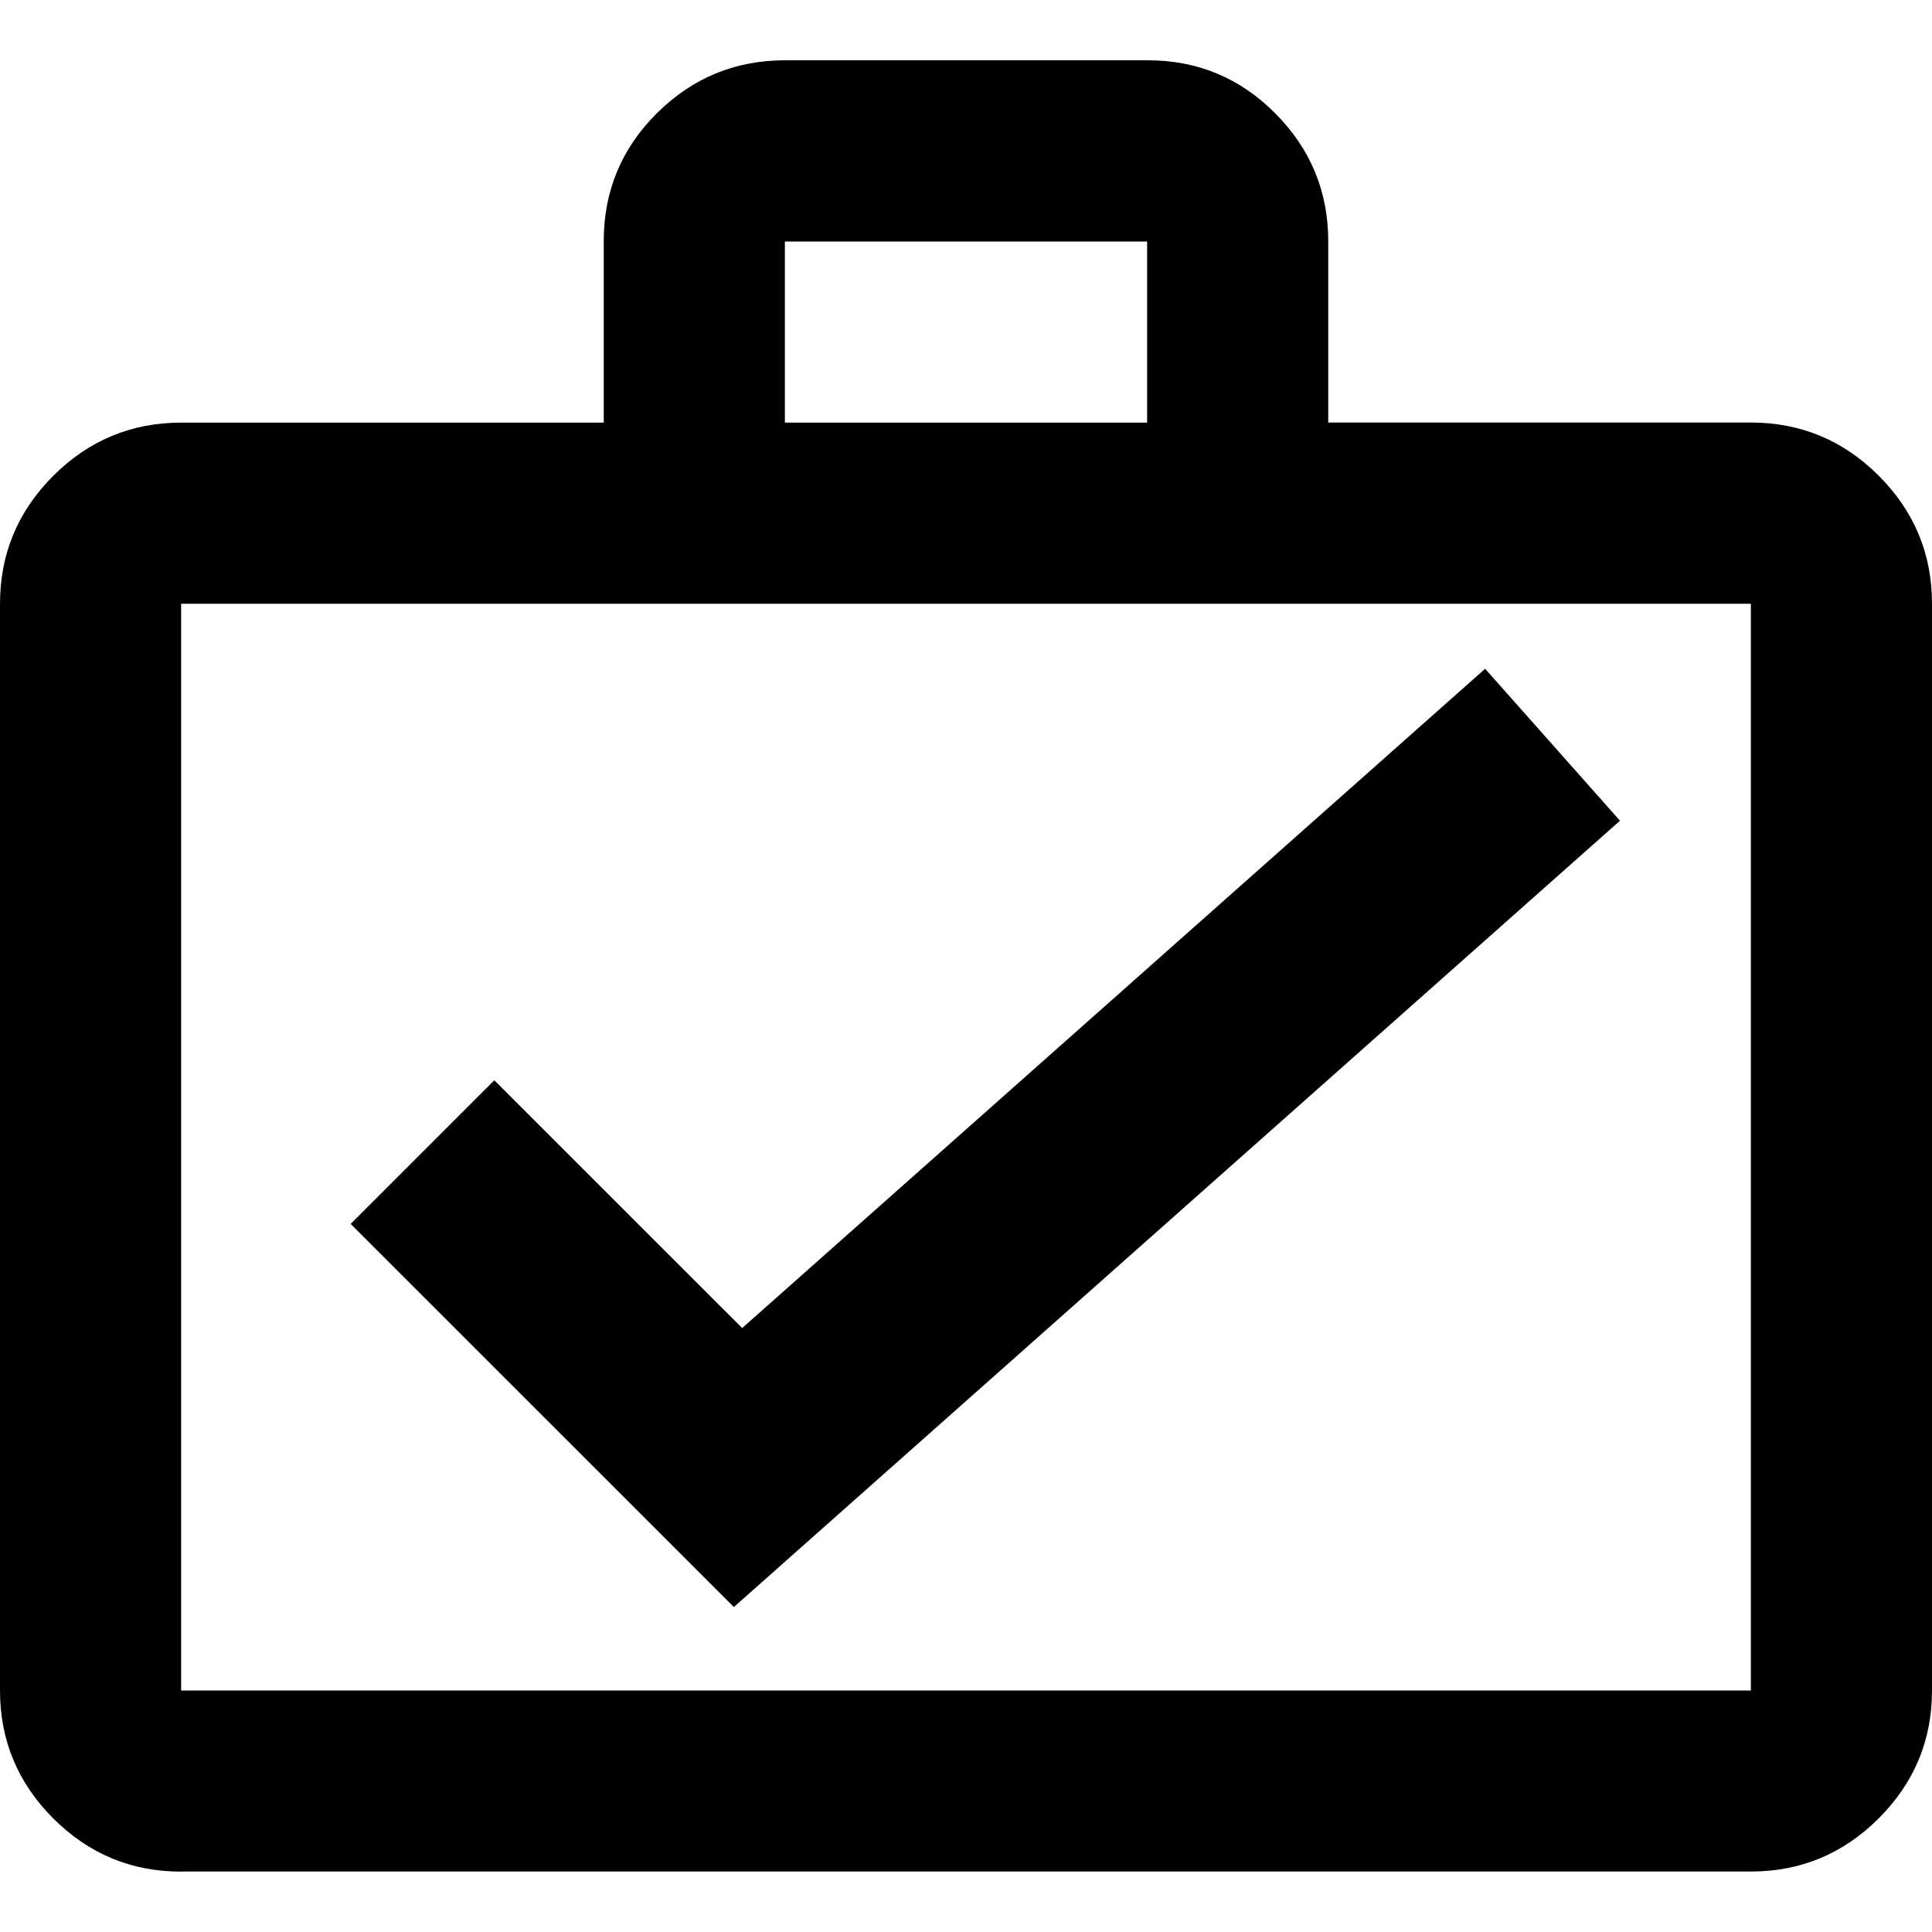 <?xml version="1.0" encoding="UTF-8"?>
<svg id="Layer_1" data-name="Layer 1" xmlns="http://www.w3.org/2000/svg" viewBox="0 0 200 200">
  <defs>
    <style>
      .cls-1 {
        stroke-width: 0px;
      }
    </style>
  </defs>
  <path class="cls-1" d="m18.75,193.75c-5.16,0-9.57-1.84-13.24-5.51-3.67-3.67-5.51-8.09-5.51-13.24V62.5c0-5.16,1.84-9.57,5.51-13.24,3.67-3.67,8.09-5.51,13.24-5.51h43.75v-18.81c0-5.17,1.84-9.58,5.51-13.23,3.68-3.65,8.1-5.47,13.26-5.47h37.55c5.16,0,9.57,1.84,13.21,5.51,3.65,3.67,5.47,8.09,5.47,13.24v18.75h43.75c5.16,0,9.57,1.84,13.24,5.51,3.67,3.67,5.51,8.09,5.51,13.24v112.5c0,5.16-1.84,9.57-5.51,13.24-3.67,3.67-8.09,5.51-13.24,5.51H18.75Zm0-18.75h162.5V62.5H18.75v112.5ZM81.25,43.75h37.5v-18.75h-37.5v18.75ZM18.75,175V62.5v112.5Z"/>
  <polygon class="cls-1" points="75.97 166.36 36.3 126.7 51.17 111.83 76.83 137.48 153.74 69.23 167.7 84.96 75.97 166.36"/>
</svg>